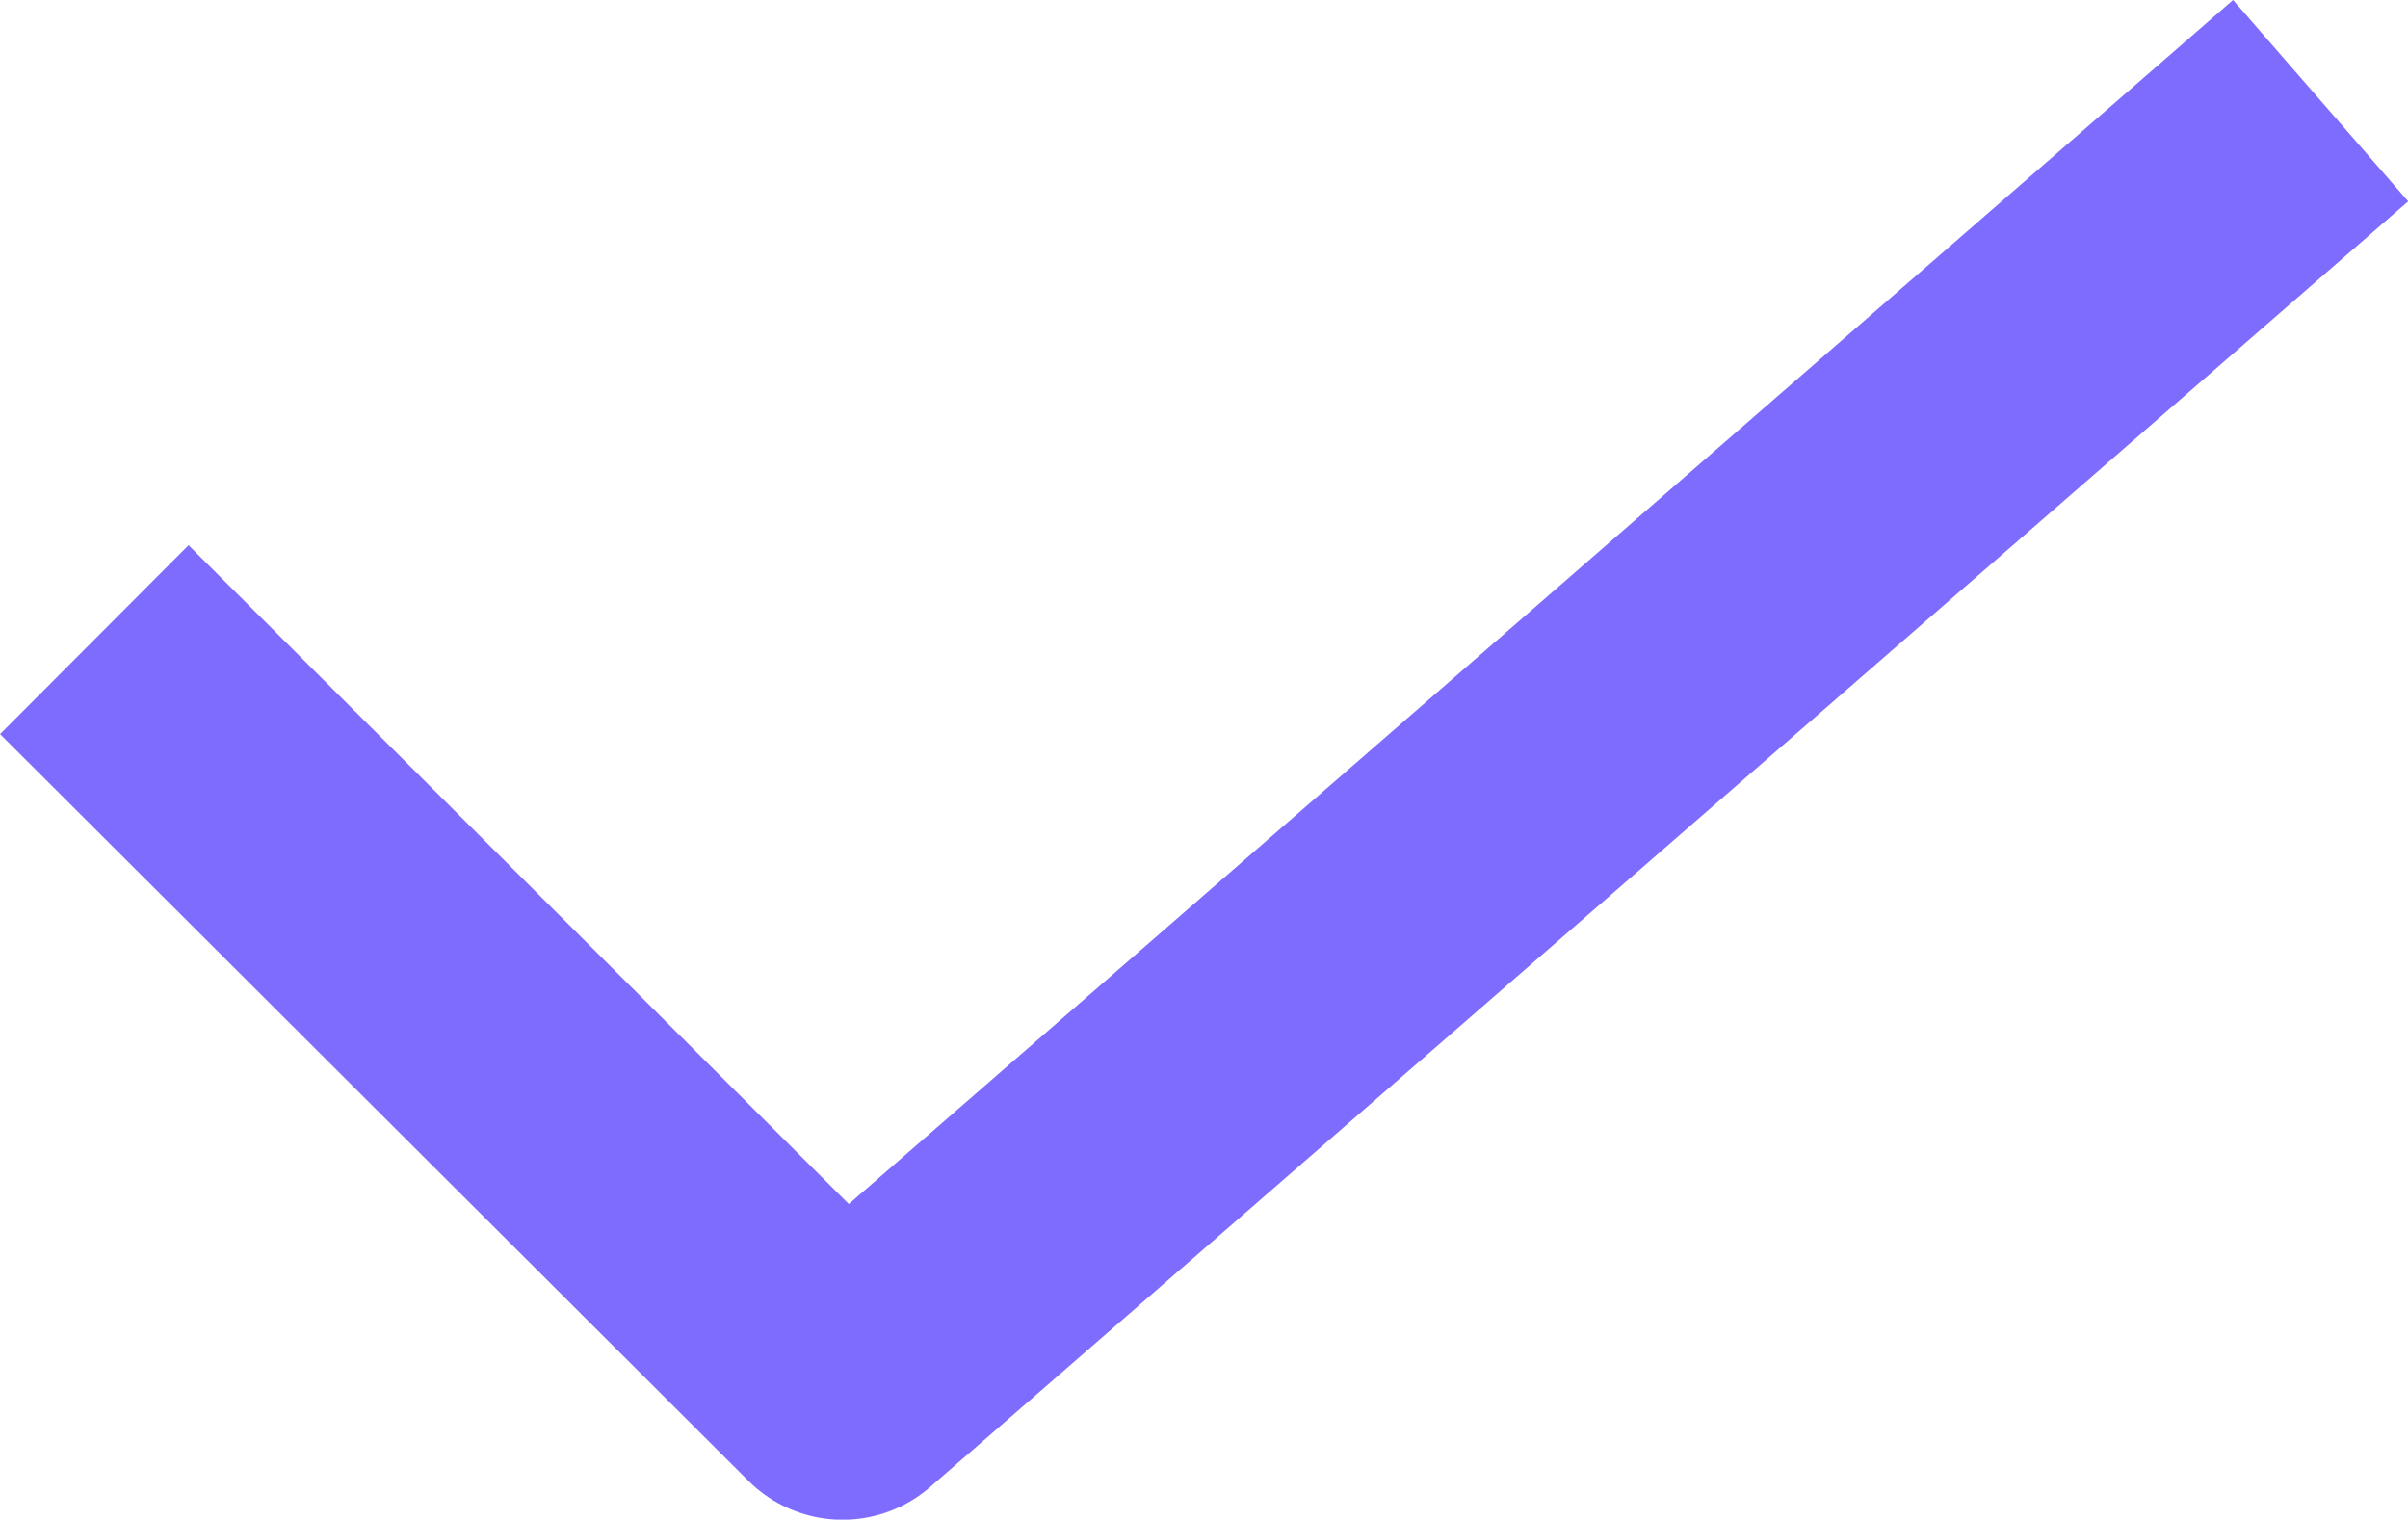 <svg xmlns="http://www.w3.org/2000/svg" width="13.535" height="8.541" viewBox="0 0 13.535 8.541">
    <path data-name="패스 8" d="m5.15 11.027 3.675 3.667 7.742-6.734" transform="translate(-4.089 -6.902)" style="fill:none;stroke:#7e6cfe;stroke-linecap:square;stroke-linejoin:round;stroke-width:1.5px;fill-rule:evenodd"/>
</svg>
